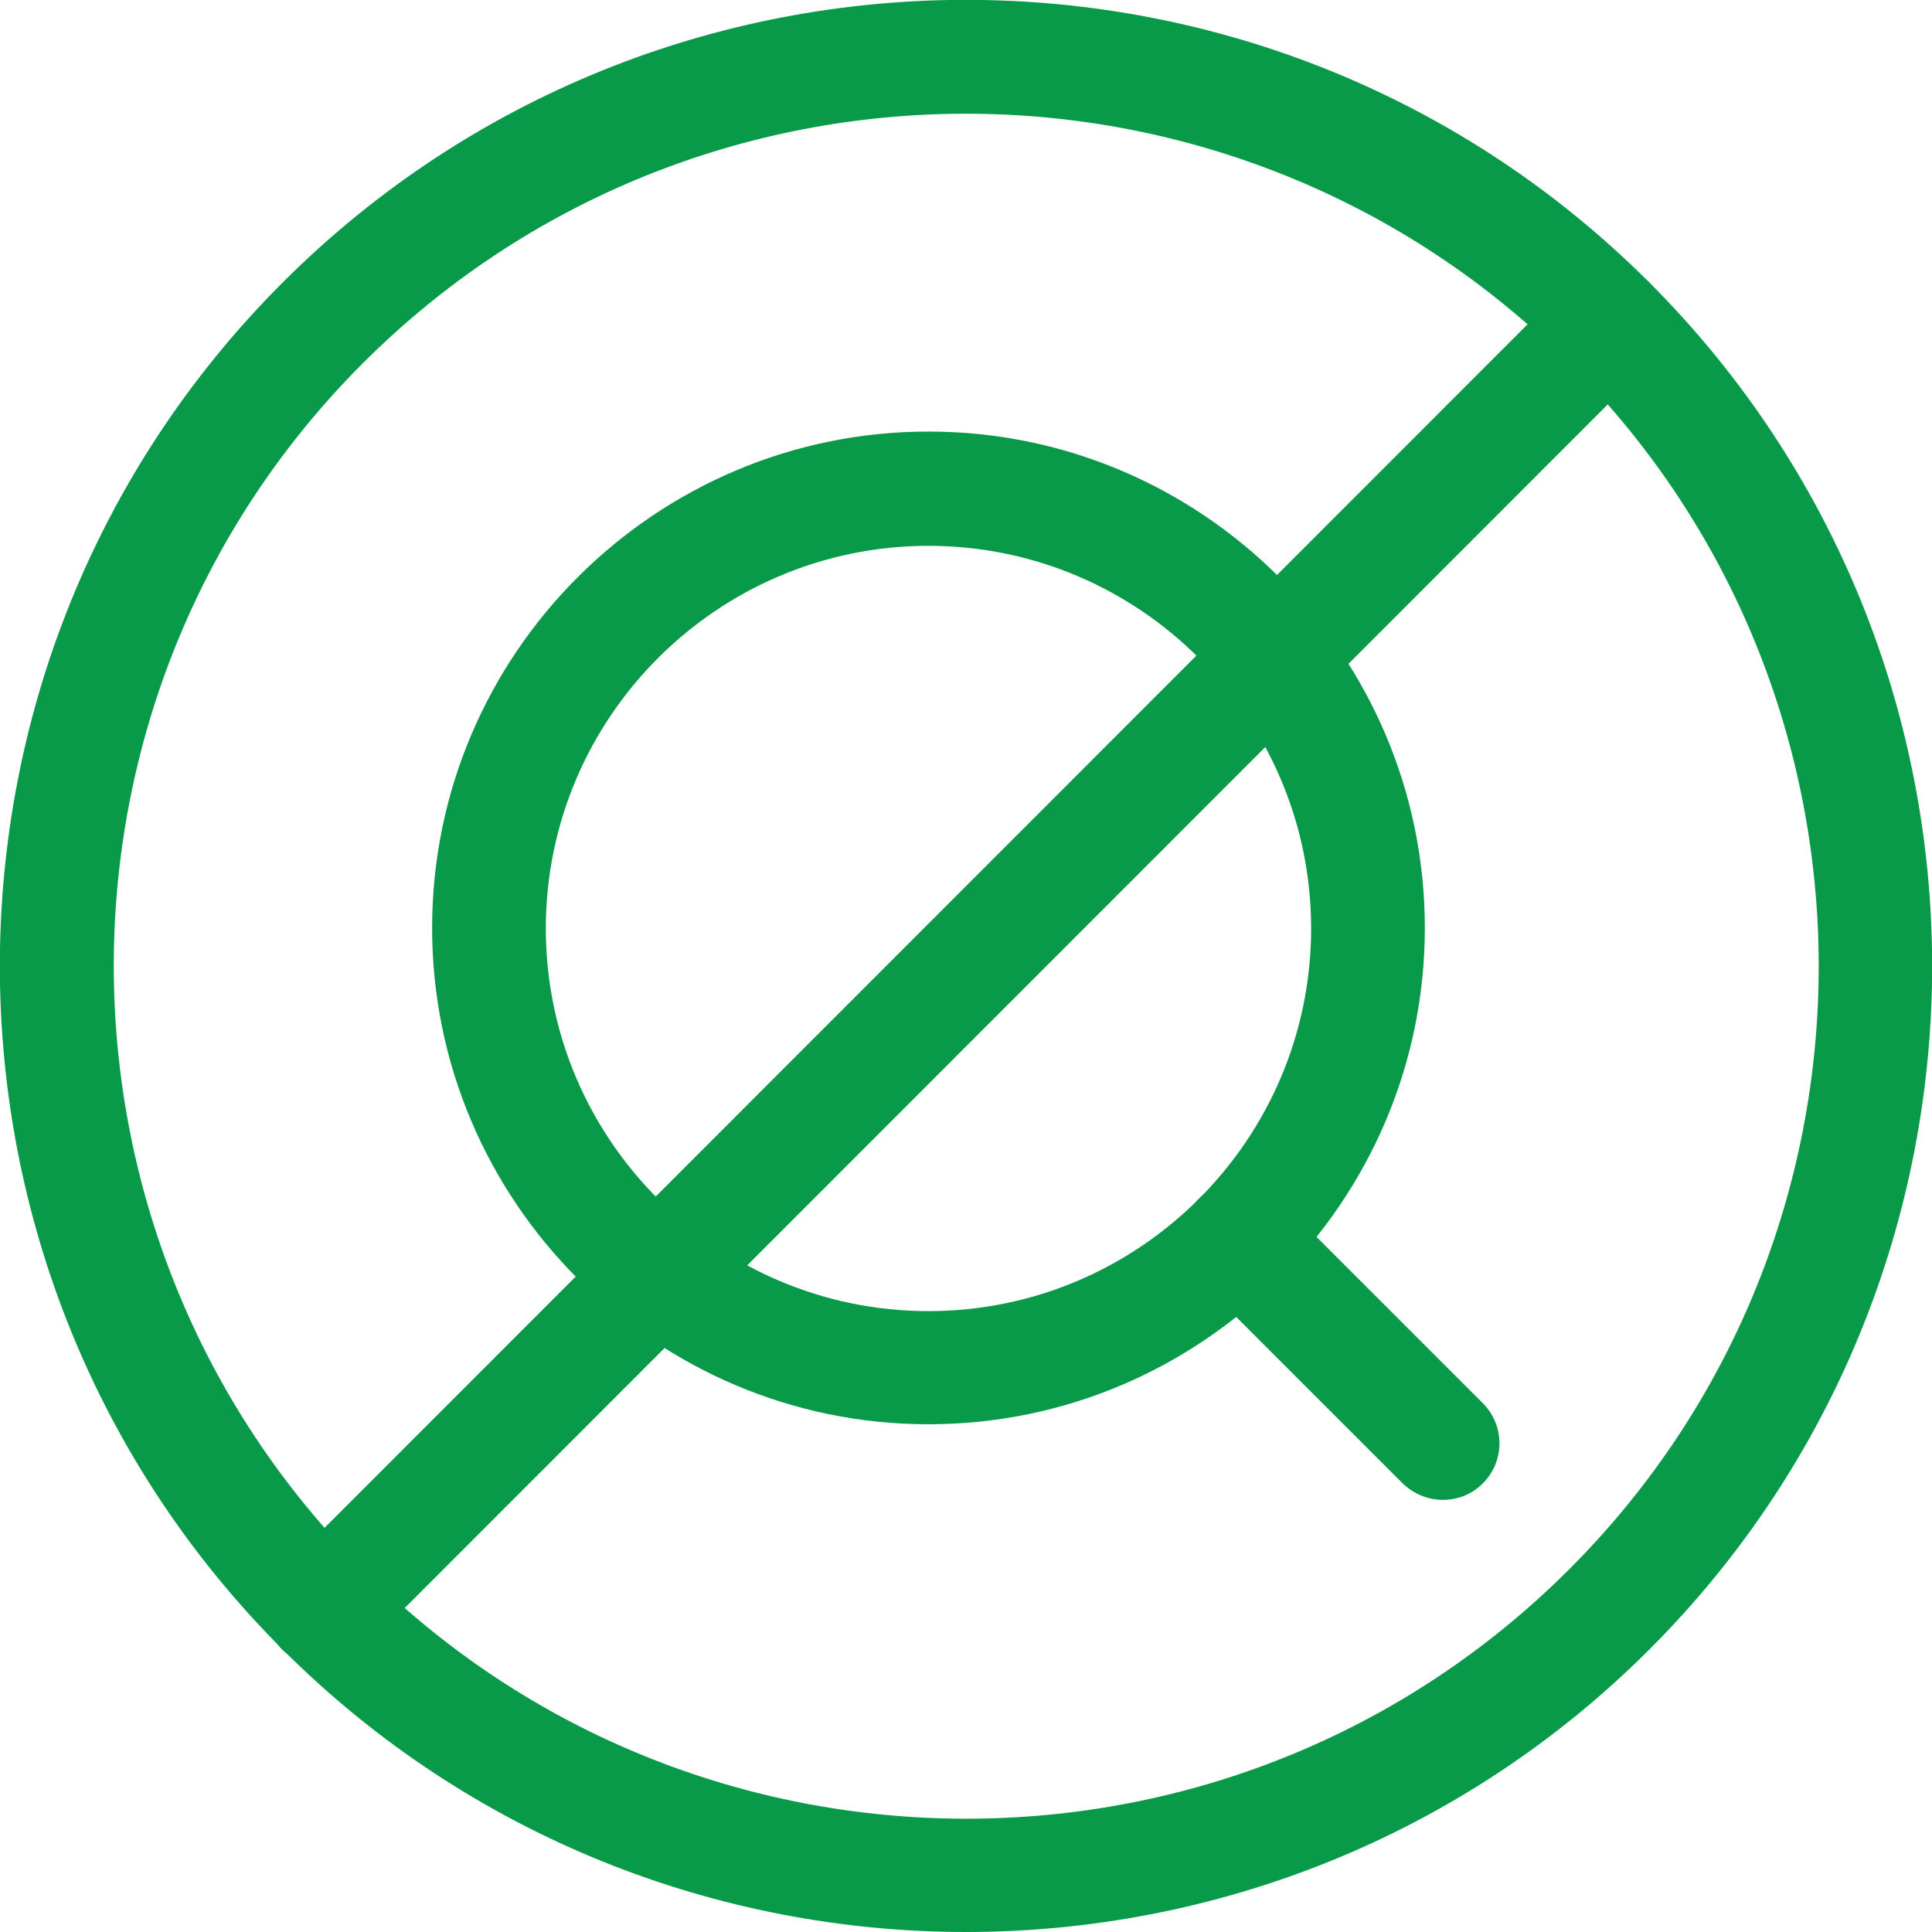 <?xml version="1.0" encoding="UTF-8"?>
<svg id="Layer_2" xmlns="http://www.w3.org/2000/svg" viewBox="0 0 33.98 33.98">
  <defs>
    <style>
      .cls-1 {
        fill: #089949;
      }
    </style>
  </defs>
  <g id="Layer_1-2" data-name="Layer_1">
    <g>
      <path class="cls-1" d="M16.99,33.98c-4.35,0-8.71-1.66-12.02-4.97C-1.66,22.38-1.66,11.6,4.97,4.97c6.63-6.63,17.41-6.63,24.04,0,6.63,6.63,6.63,17.41,0,24.04h0c-3.31,3.31-7.67,4.97-12.02,4.97ZM16.99,2c-3.84,0-7.68,1.46-10.61,4.39C.54,12.23.54,21.75,6.39,27.6c5.85,5.85,15.36,5.85,21.21,0h0c5.85-5.85,5.85-15.36,0-21.21-2.92-2.92-6.77-4.39-10.61-4.39ZM28.31,28.31h.01-.01Z"/>
      <path class="cls-1" d="M5.68,29.31c-.26,0-.51-.1-.71-.29-.39-.39-.39-1.02,0-1.41L27.6,4.97c.39-.39,1.02-.39,1.41,0,.39.39.39,1.02,0,1.41L6.39,29.01c-.2.2-.45.29-.71.29Z"/>
      <g>
        <path class="cls-1" d="M16.33,25.05c-4.81,0-8.73-3.92-8.73-8.73s3.92-8.73,8.73-8.73,8.73,3.92,8.73,8.73-3.92,8.73-8.73,8.73ZM16.33,9.6c-3.71,0-6.73,3.02-6.73,6.73s3.02,6.73,6.73,6.73,6.73-3.02,6.73-6.73-3.02-6.73-6.73-6.73Z"/>
        <path class="cls-1" d="M25.38,26.38c-.26,0-.51-.1-.71-.29l-3.59-3.59c-.39-.39-.39-1.02,0-1.41.39-.39,1.02-.39,1.41,0l3.59,3.59c.39.39.39,1.02,0,1.41-.2.2-.45.29-.71.29Z"/>
      </g>
    </g>
  </g>
</svg>